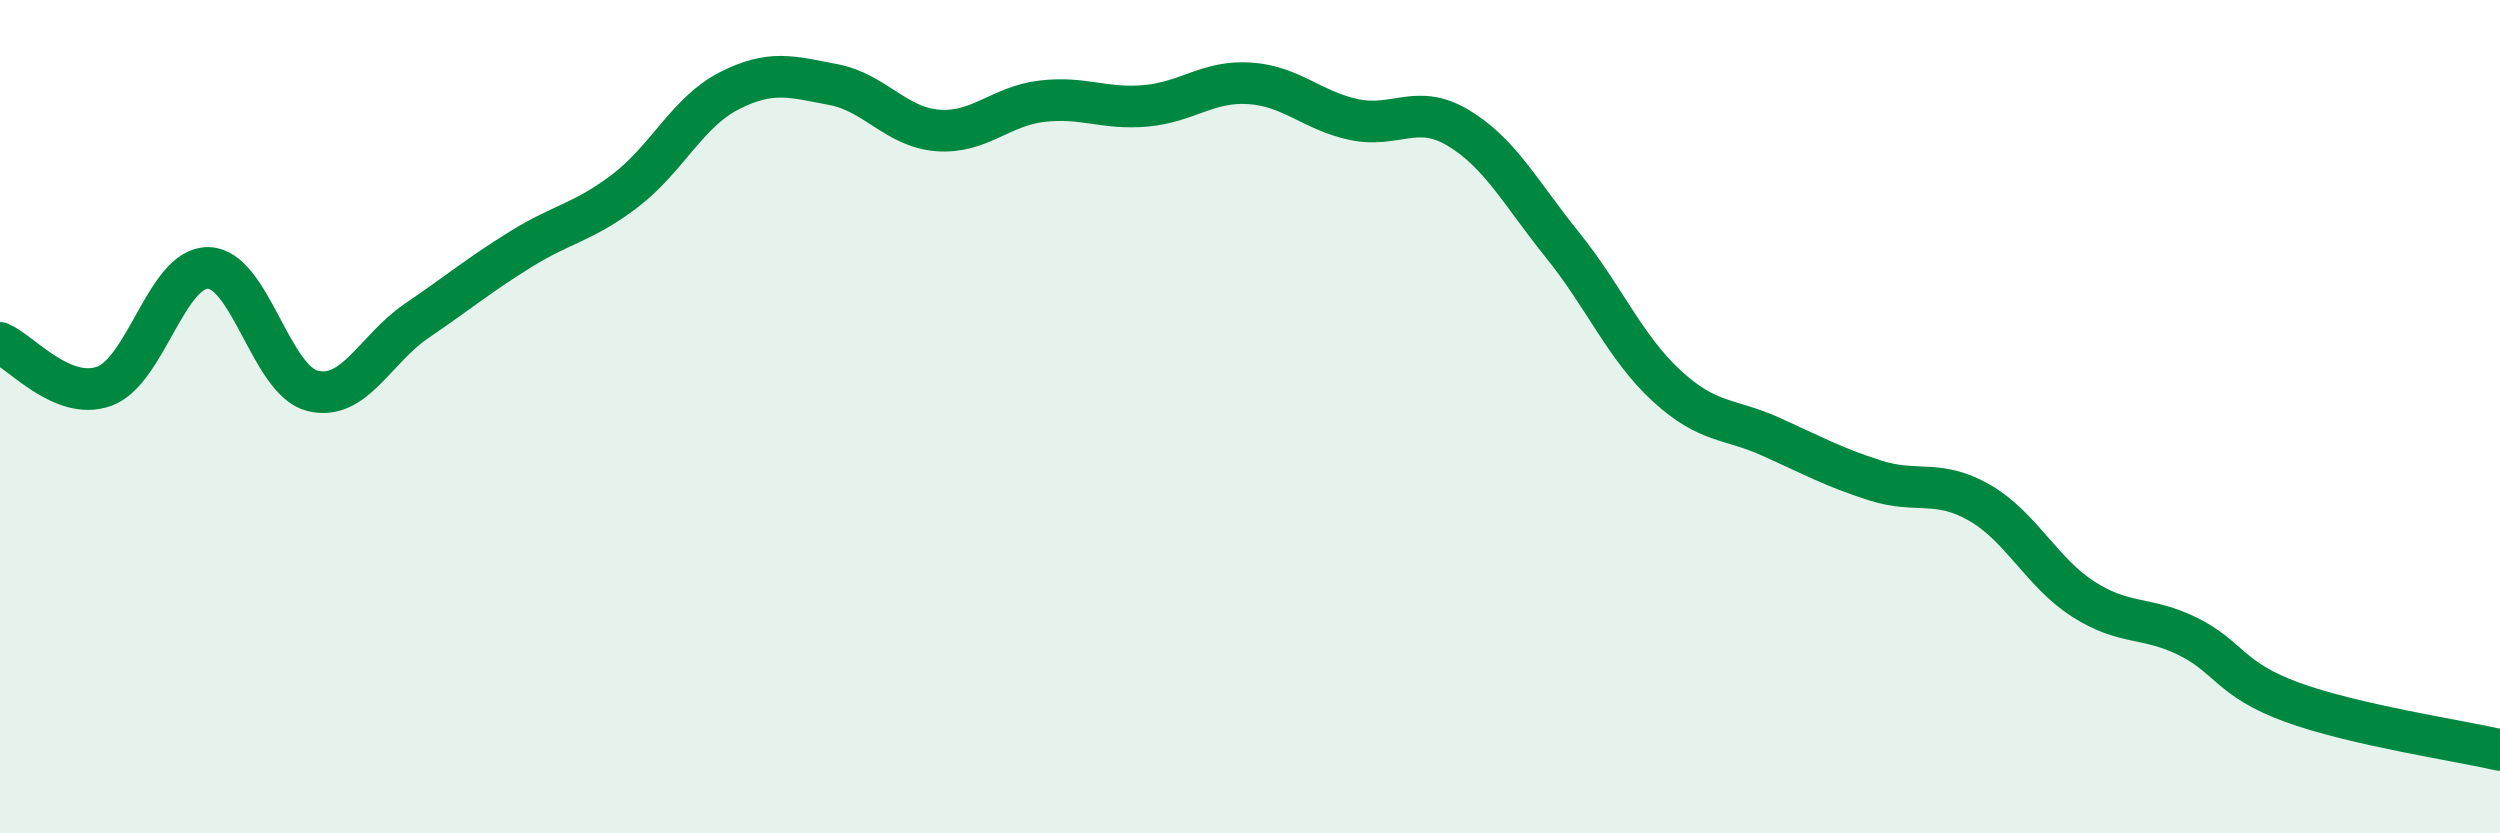 
    <svg width="60" height="20" viewBox="0 0 60 20" xmlns="http://www.w3.org/2000/svg">
      <path
        d="M 0,8.23 C 0.5,8.44 1.5,9.63 2.5,9.27 C 3.5,8.91 4,6.41 5,6.43 C 6,6.45 6.5,9.13 7.5,9.38 C 8.5,9.63 9,8.38 10,7.7 C 11,7.02 11.5,6.6 12.5,5.98 C 13.5,5.36 14,5.34 15,4.58 C 16,3.82 16.5,2.69 17.5,2.18 C 18.5,1.67 19,1.84 20,2.03 C 21,2.22 21.5,3.05 22.5,3.13 C 23.5,3.21 24,2.55 25,2.43 C 26,2.31 26.5,2.63 27.5,2.54 C 28.5,2.45 29,1.93 30,2 C 31,2.07 31.5,2.66 32.5,2.87 C 33.5,3.08 34,2.47 35,3.07 C 36,3.67 36.5,4.64 37.5,5.88 C 38.5,7.12 39,8.34 40,9.26 C 41,10.18 41.5,10.03 42.5,10.48 C 43.5,10.93 44,11.21 45,11.53 C 46,11.85 46.5,11.49 47.5,12.06 C 48.5,12.63 49,13.74 50,14.38 C 51,15.02 51.5,14.78 52.5,15.27 C 53.5,15.76 53.5,16.3 55,16.85 C 56.5,17.4 59,17.77 60,18L60 20L0 20Z"
        fill="#008740"
        opacity="0.1"
        stroke-linecap="round"
        stroke-linejoin="round"
      />
      <path
        d="M 0,8.23 C 0.5,8.44 1.5,9.63 2.5,9.27 C 3.5,8.91 4,6.41 5,6.43 C 6,6.45 6.5,9.13 7.5,9.38 C 8.5,9.63 9,8.38 10,7.7 C 11,7.02 11.5,6.6 12.5,5.98 C 13.5,5.36 14,5.34 15,4.58 C 16,3.82 16.5,2.69 17.5,2.18 C 18.5,1.67 19,1.84 20,2.03 C 21,2.22 21.5,3.05 22.5,3.13 C 23.5,3.21 24,2.55 25,2.43 C 26,2.31 26.5,2.63 27.5,2.54 C 28.5,2.45 29,1.93 30,2 C 31,2.07 31.5,2.66 32.5,2.87 C 33.5,3.08 34,2.47 35,3.07 C 36,3.67 36.5,4.64 37.5,5.88 C 38.5,7.12 39,8.34 40,9.26 C 41,10.18 41.5,10.03 42.5,10.48 C 43.5,10.93 44,11.21 45,11.53 C 46,11.85 46.5,11.49 47.5,12.06 C 48.5,12.63 49,13.74 50,14.38 C 51,15.02 51.5,14.78 52.5,15.27 C 53.5,15.76 53.5,16.3 55,16.85 C 56.5,17.4 59,17.77 60,18"
        stroke="#008740"
        stroke-width="1"
        fill="none"
        stroke-linecap="round"
        stroke-linejoin="round"
      />
    </svg>
  
